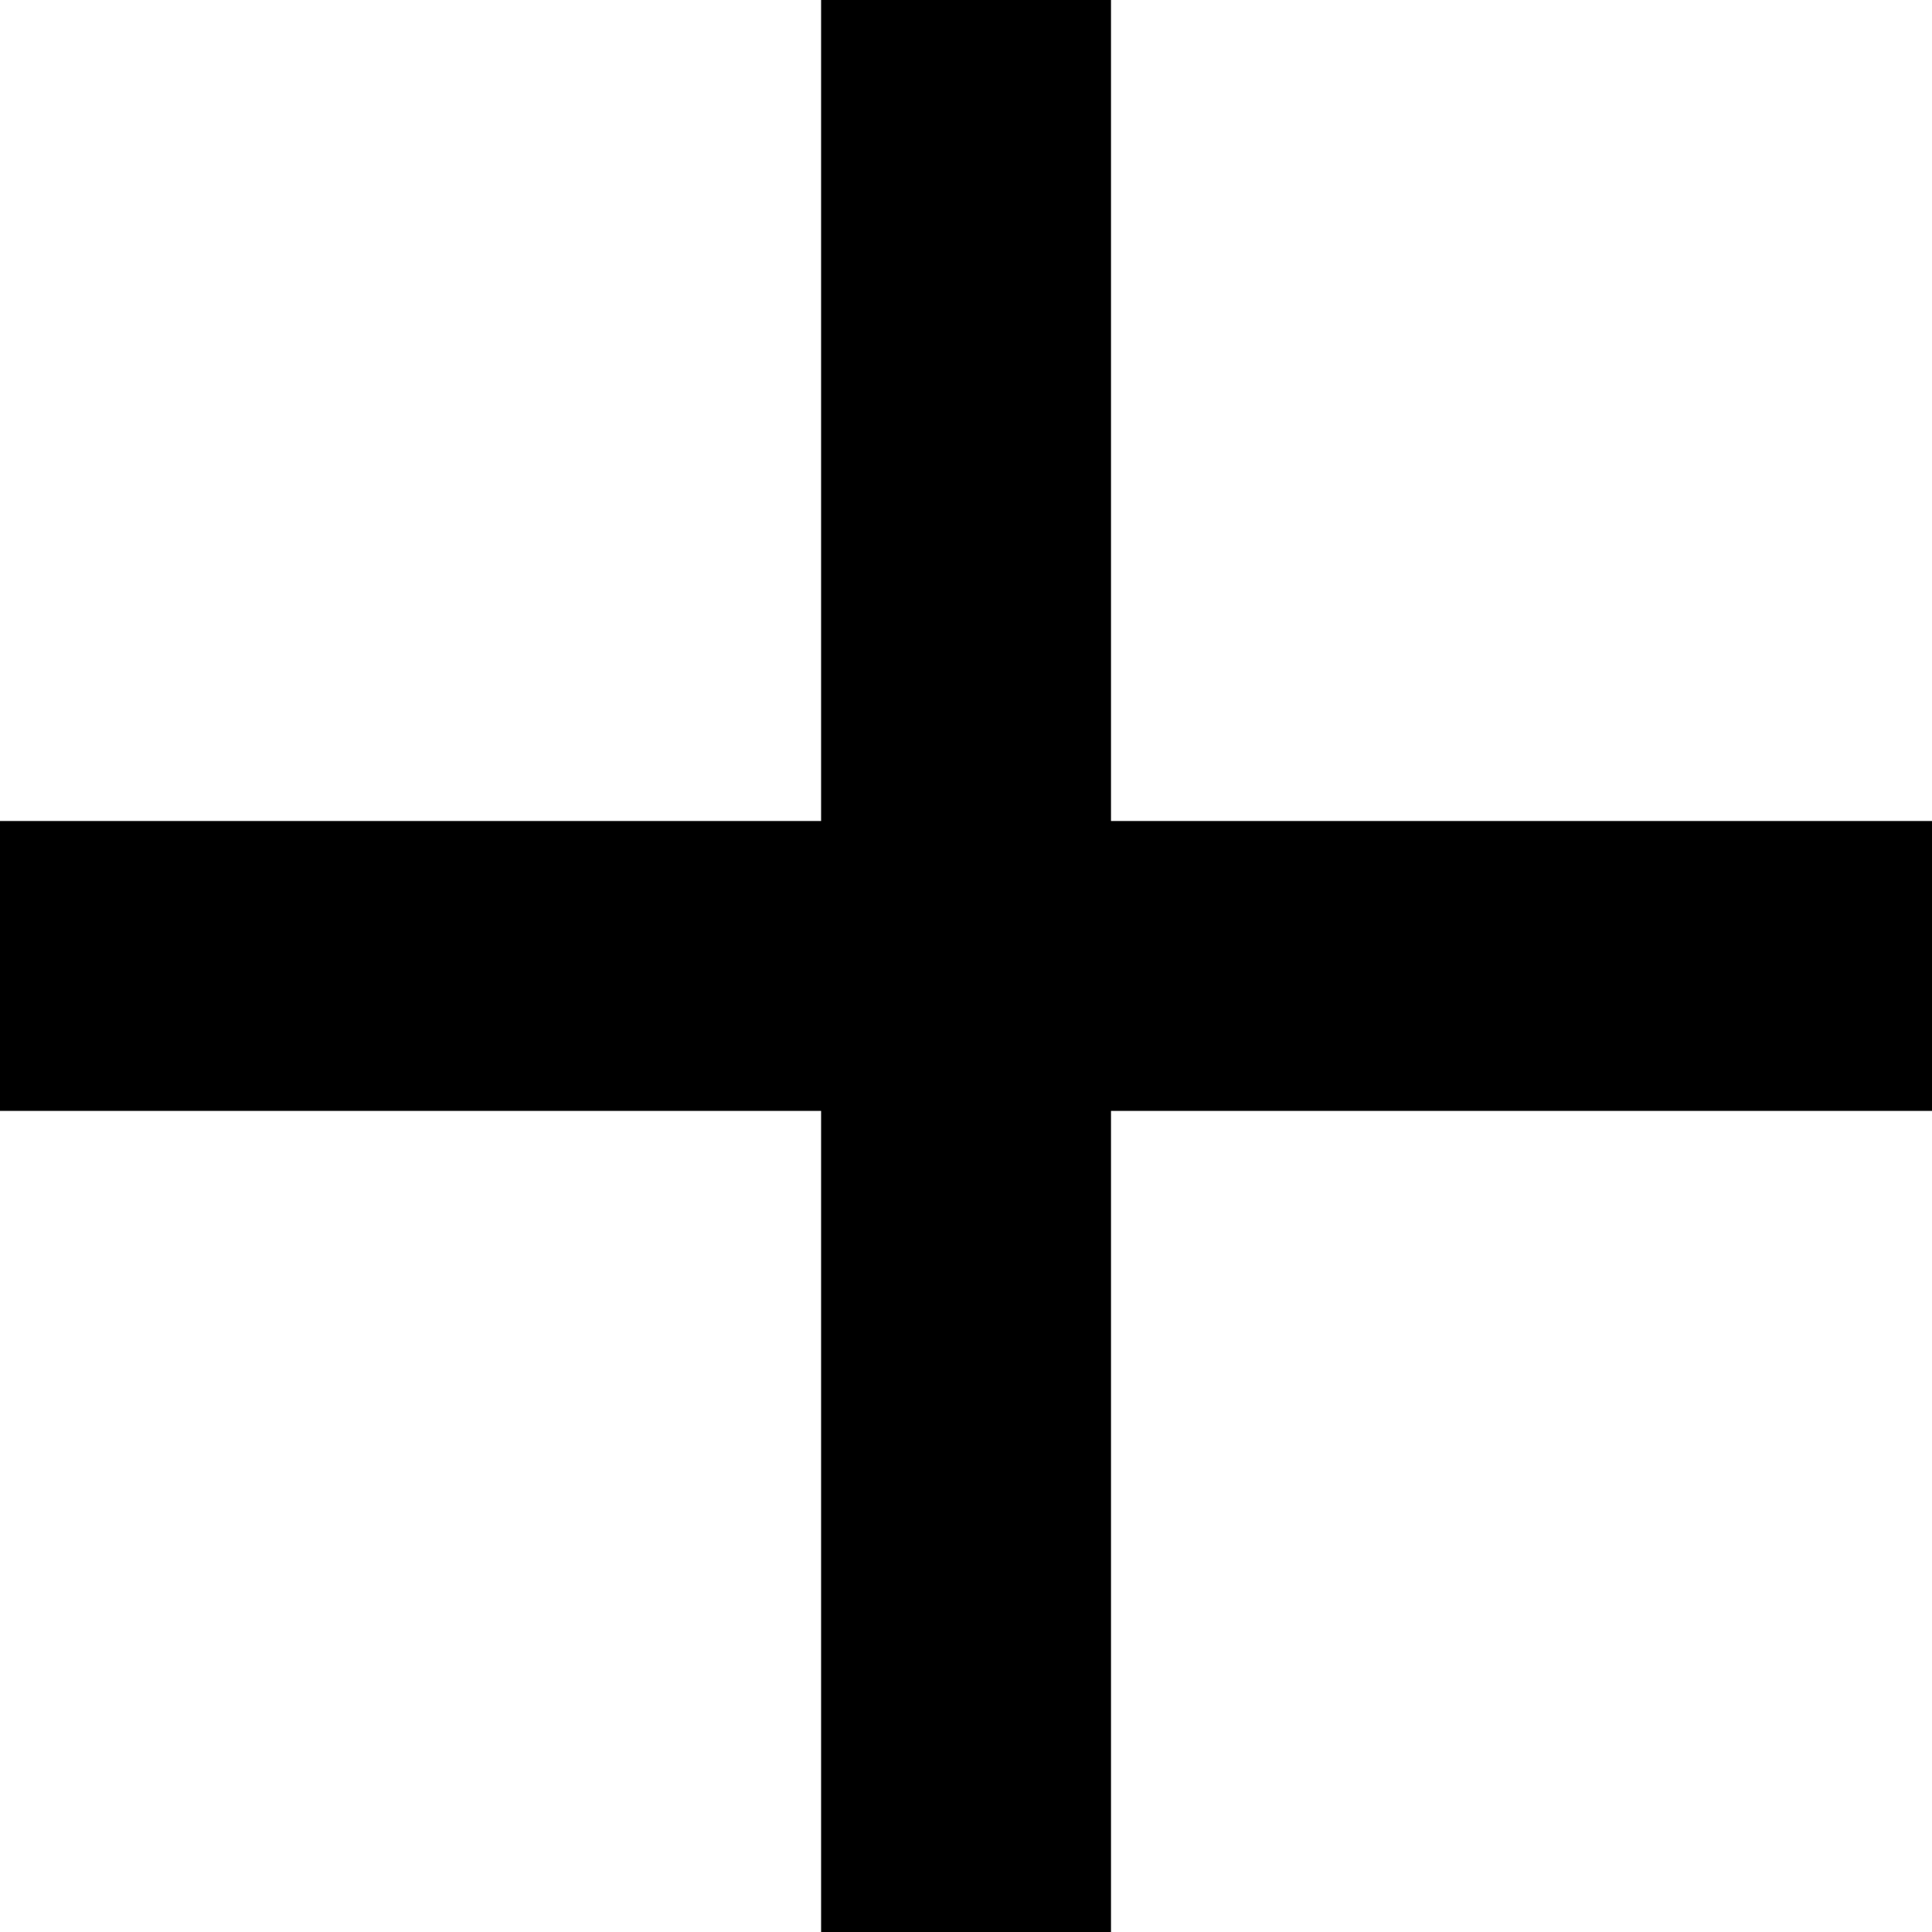 <svg id="グループ_4509" data-name="グループ 4509" xmlns="http://www.w3.org/2000/svg" width="20" height="20" viewBox="0 0 20 20">
  <rect id="長方形_1285" data-name="長方形 1285" width="3.001" height="20" transform="translate(8.5)"/>
  <rect id="長方形_1286" data-name="長方形 1286" width="20" height="3.001" transform="translate(0 8.499)"/>
</svg>
